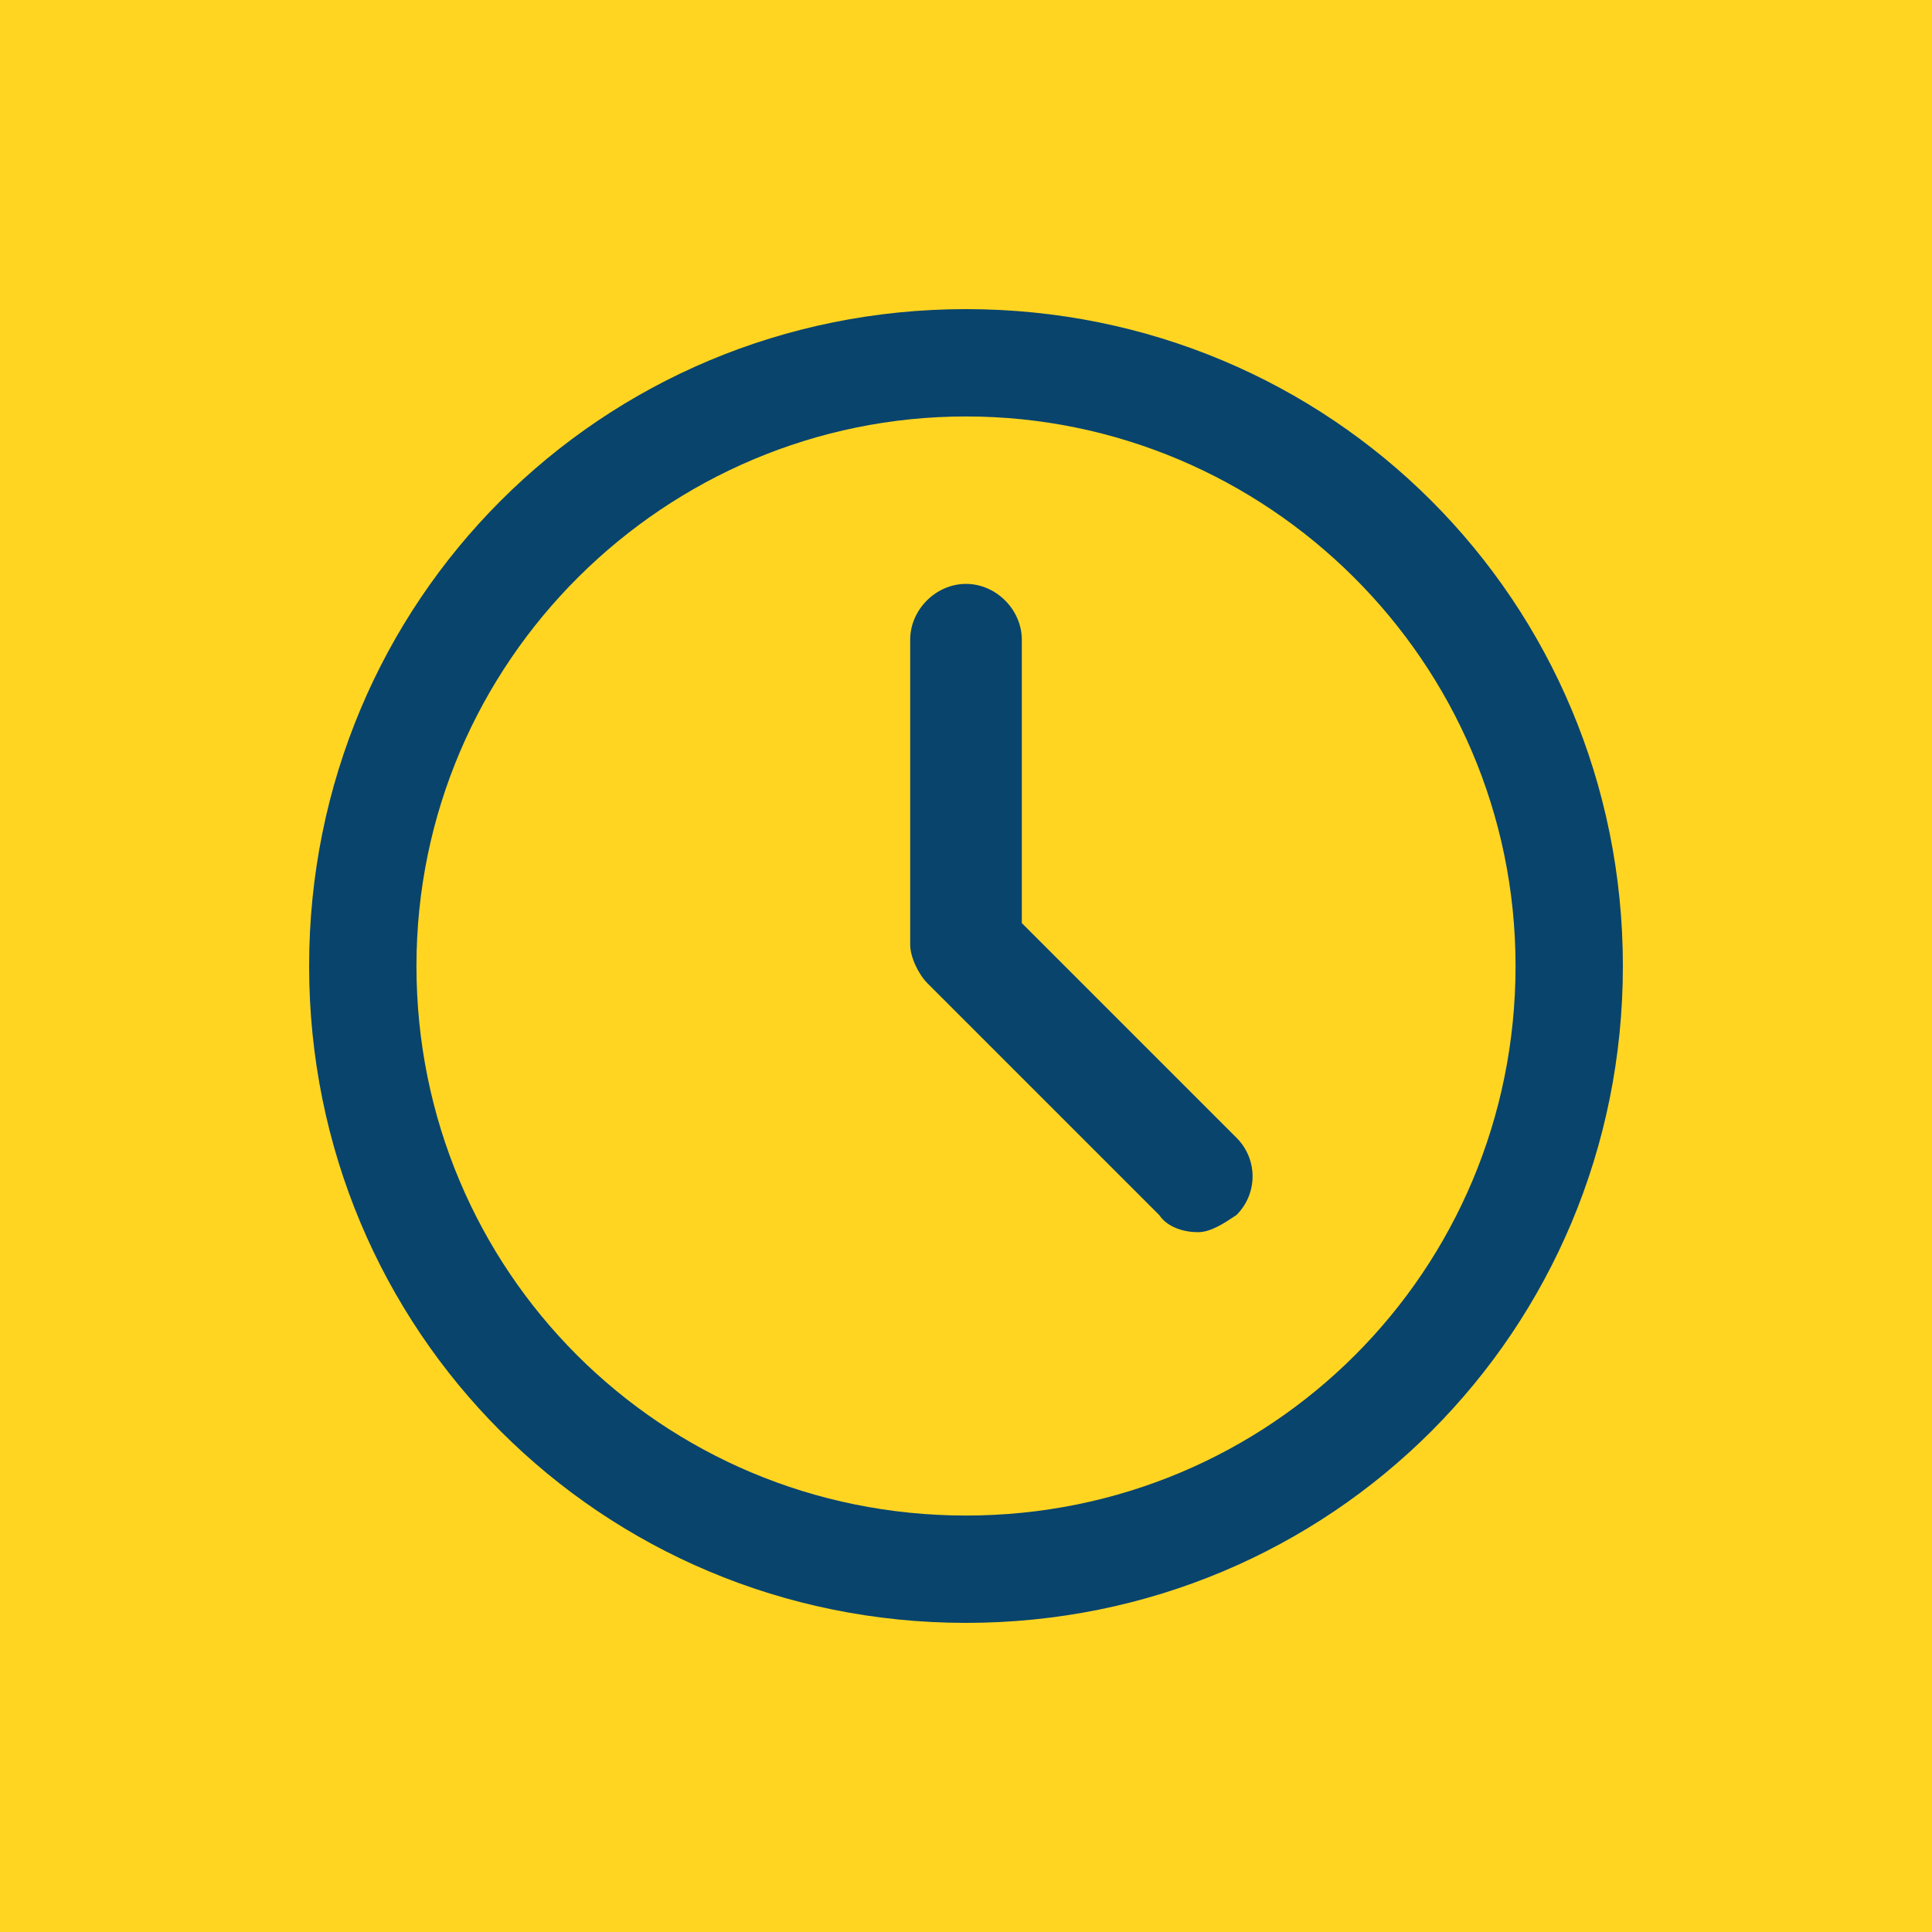 <?xml version="1.0" encoding="UTF-8"?> <svg xmlns="http://www.w3.org/2000/svg" xmlns:xlink="http://www.w3.org/1999/xlink" version="1.1" id="Layer_1" x="0px" y="0px" viewBox="0 0 45 45" style="enable-background:new 0 0 45 45;" xml:space="preserve"> <style type="text/css"> .st0{fill:#FFD522;} .st1{fill:#09446D;} </style> <rect x="-0.6" y="-0.7" class="st0" width="46.1" height="46.5"></rect> <g> <g> <path class="st1" d="M22.5,37.8C14,37.8,7.2,31,7.2,22.5S14,7.2,22.5,7.2S37.8,14,37.8,22.5S31,37.8,22.5,37.8z M22.5,9.7 c-7,0-12.8,5.7-12.8,12.8s5.7,12.8,12.8,12.8s12.8-5.7,12.8-12.8S29.5,9.7,22.5,9.7z"></path> </g> <g> <path class="st1" d="M27.9,28.7c-0.3,0-0.7-0.1-0.9-0.4l-5.4-5.4c-0.2-0.2-0.4-0.6-0.4-0.9v-7.1c0-0.7,0.6-1.3,1.3-1.3 c0.7,0,1.3,0.6,1.3,1.3v6.6l5,5c0.5,0.5,0.5,1.3,0,1.8C28.5,28.5,28.2,28.7,27.9,28.7z"></path> </g> </g> </svg> 